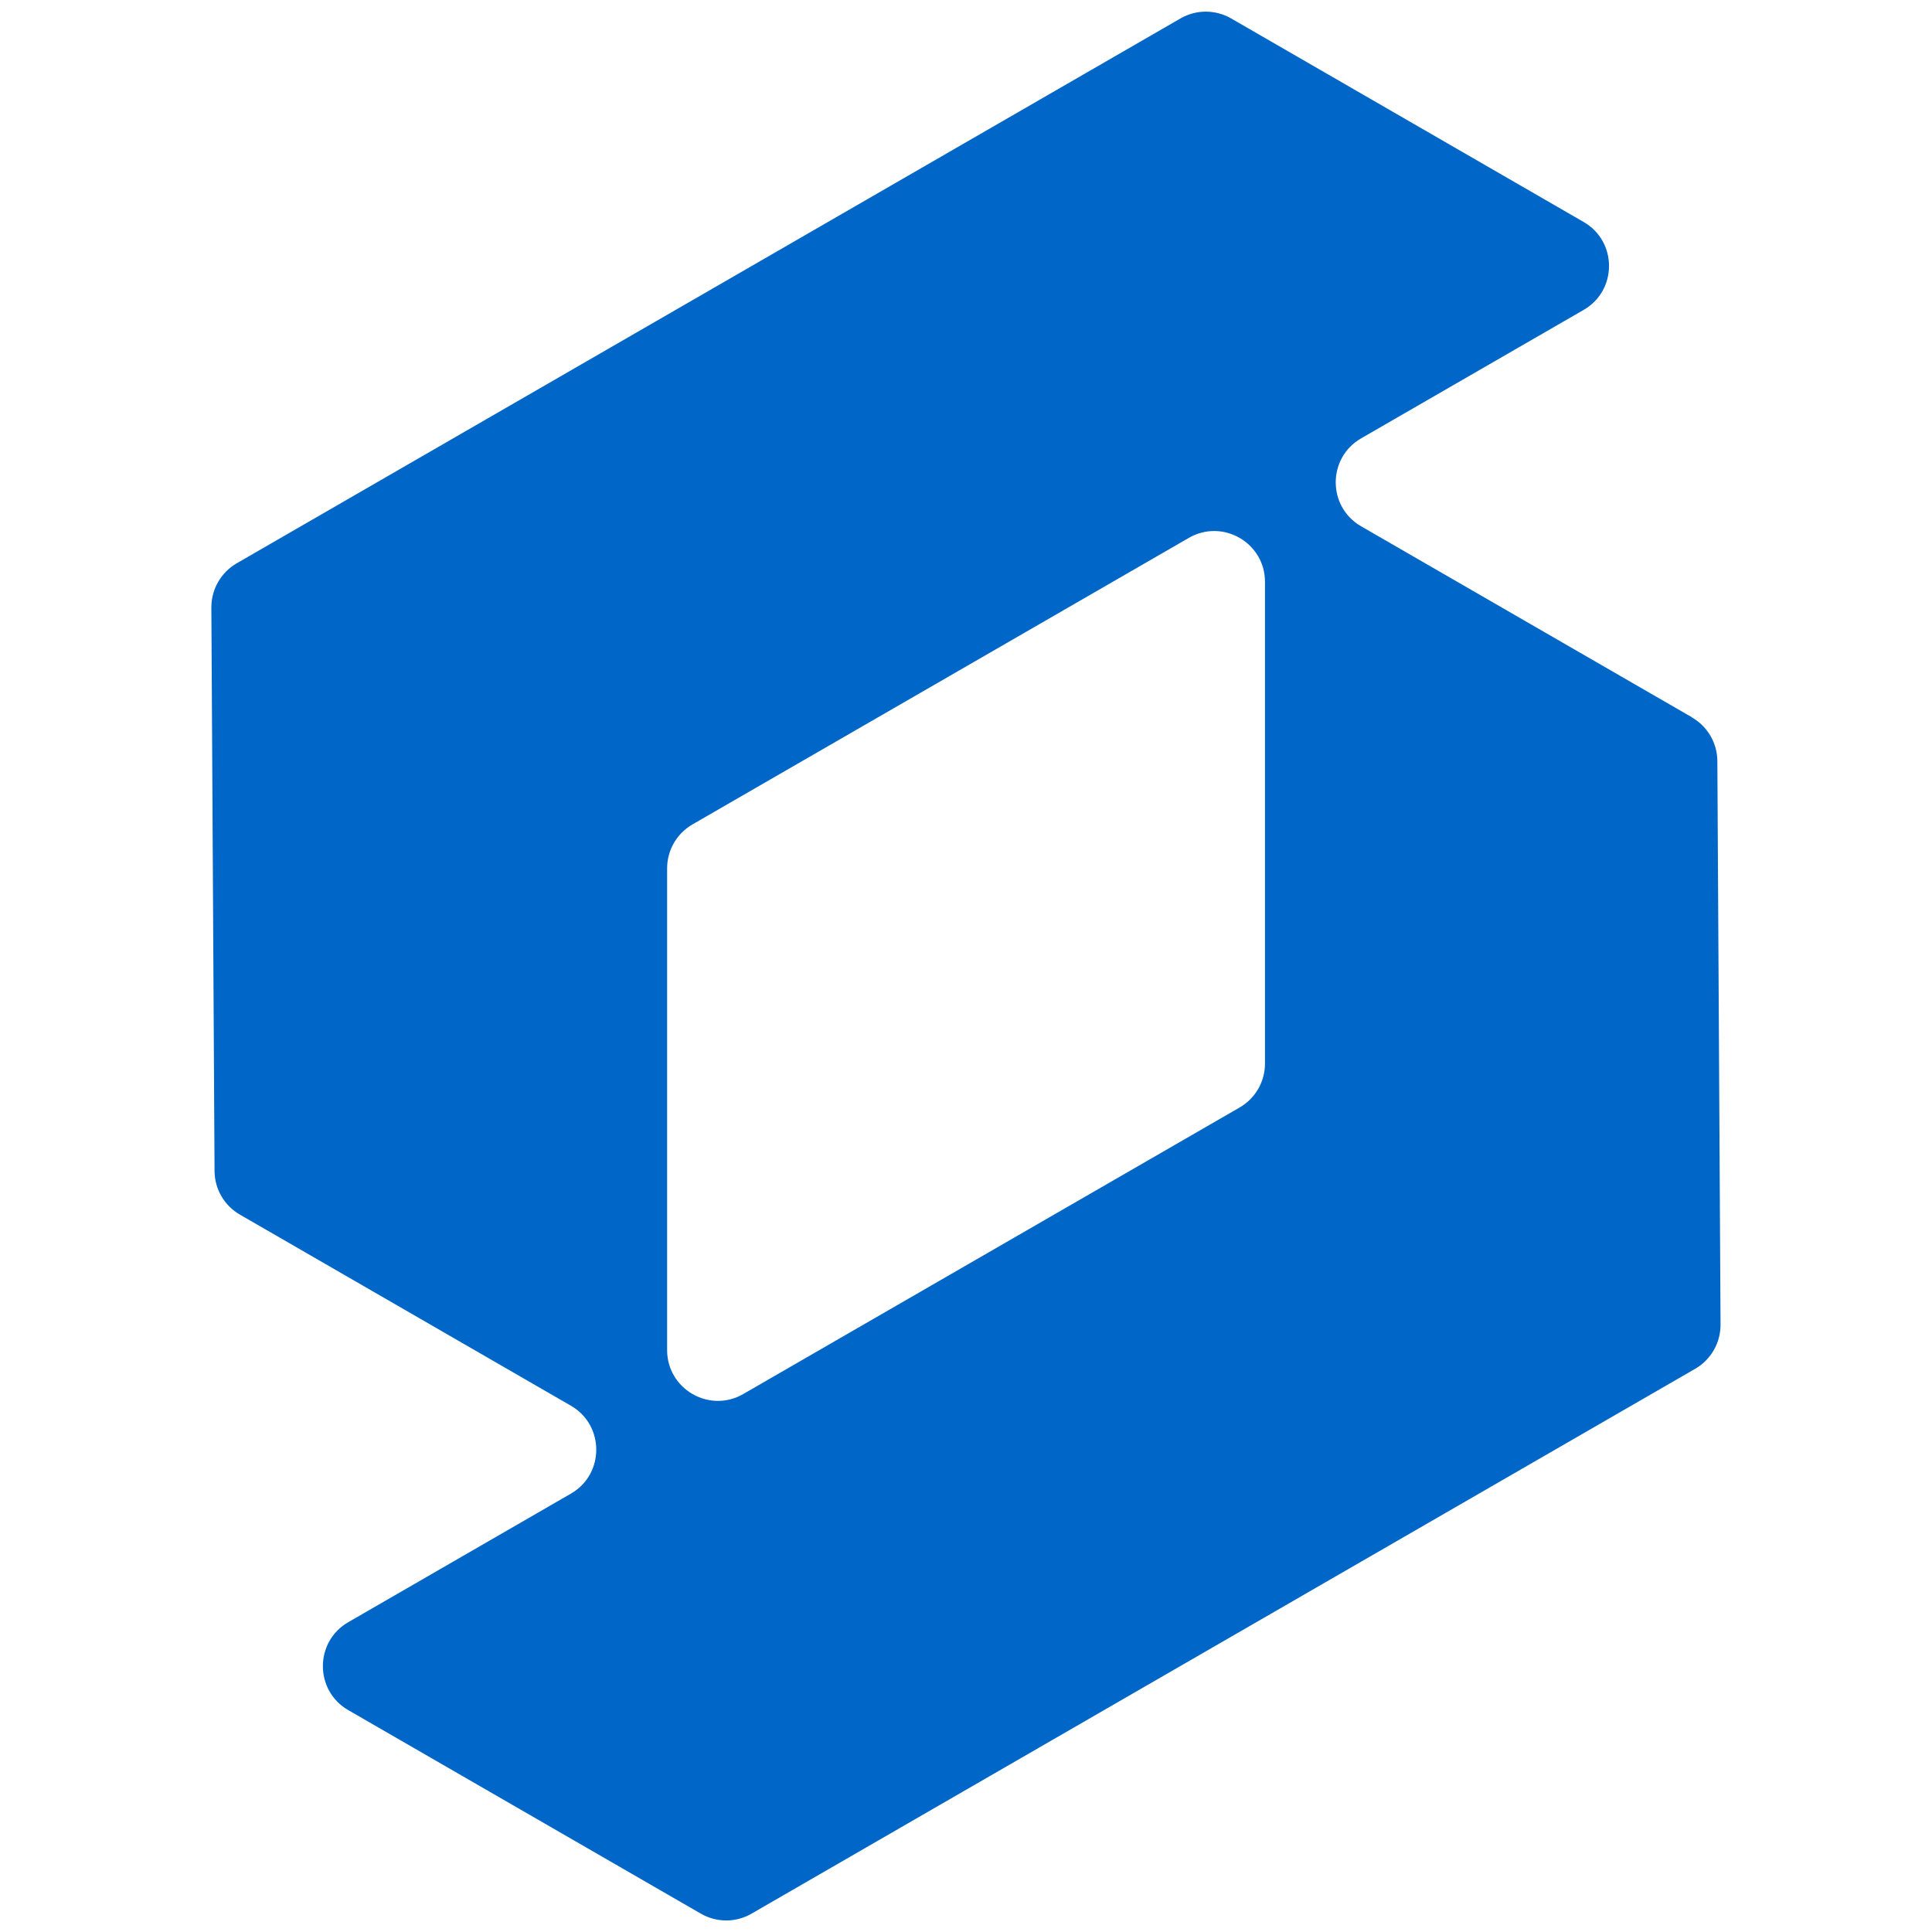 <?xml version="1.0" encoding="UTF-8"?>
<svg xmlns="http://www.w3.org/2000/svg" id="Lag_1" data-name="Lag 1" viewBox="0 0 200 200">
  <defs>
    <style>      .cls-1 {        fill: #0066c8;        stroke-width: 0px;      }    </style>
  </defs>
  <path class="cls-1" d="M175.16,74.26l-34.26-19.78c-3.5-2.02-3.5-7.08,0-9.1l23.04-13.3c3.5-2.02,3.5-7.08,0-9.1L127.45,1.91c-1.63-.94-3.63-.94-5.25,0L24.51,58.31c-1.63.94-2.64,2.69-2.63,4.58l.33,58.33c.01,1.87,1.01,3.59,2.63,4.52l34.26,19.78c3.5,2.02,3.5,7.08,0,9.1l-23.05,13.31c-3.5,2.02-3.5,7.08,0,9.1l36.5,21.07c1.63.94,3.63.94,5.25,0l97.68-56.4c1.63-.94,2.64-2.69,2.63-4.58l-.33-58.33c-.01-1.87-1.01-3.59-2.63-4.52ZM69.06,139.76v-49.87c0-1.88,1-3.61,2.63-4.55l51.38-29.66c3.5-2.02,7.88.51,7.88,4.55v49.87c0,1.88-1,3.61-2.63,4.55l-51.38,29.66c-3.5,2.02-7.88-.51-7.88-4.55Z"></path>
</svg>
